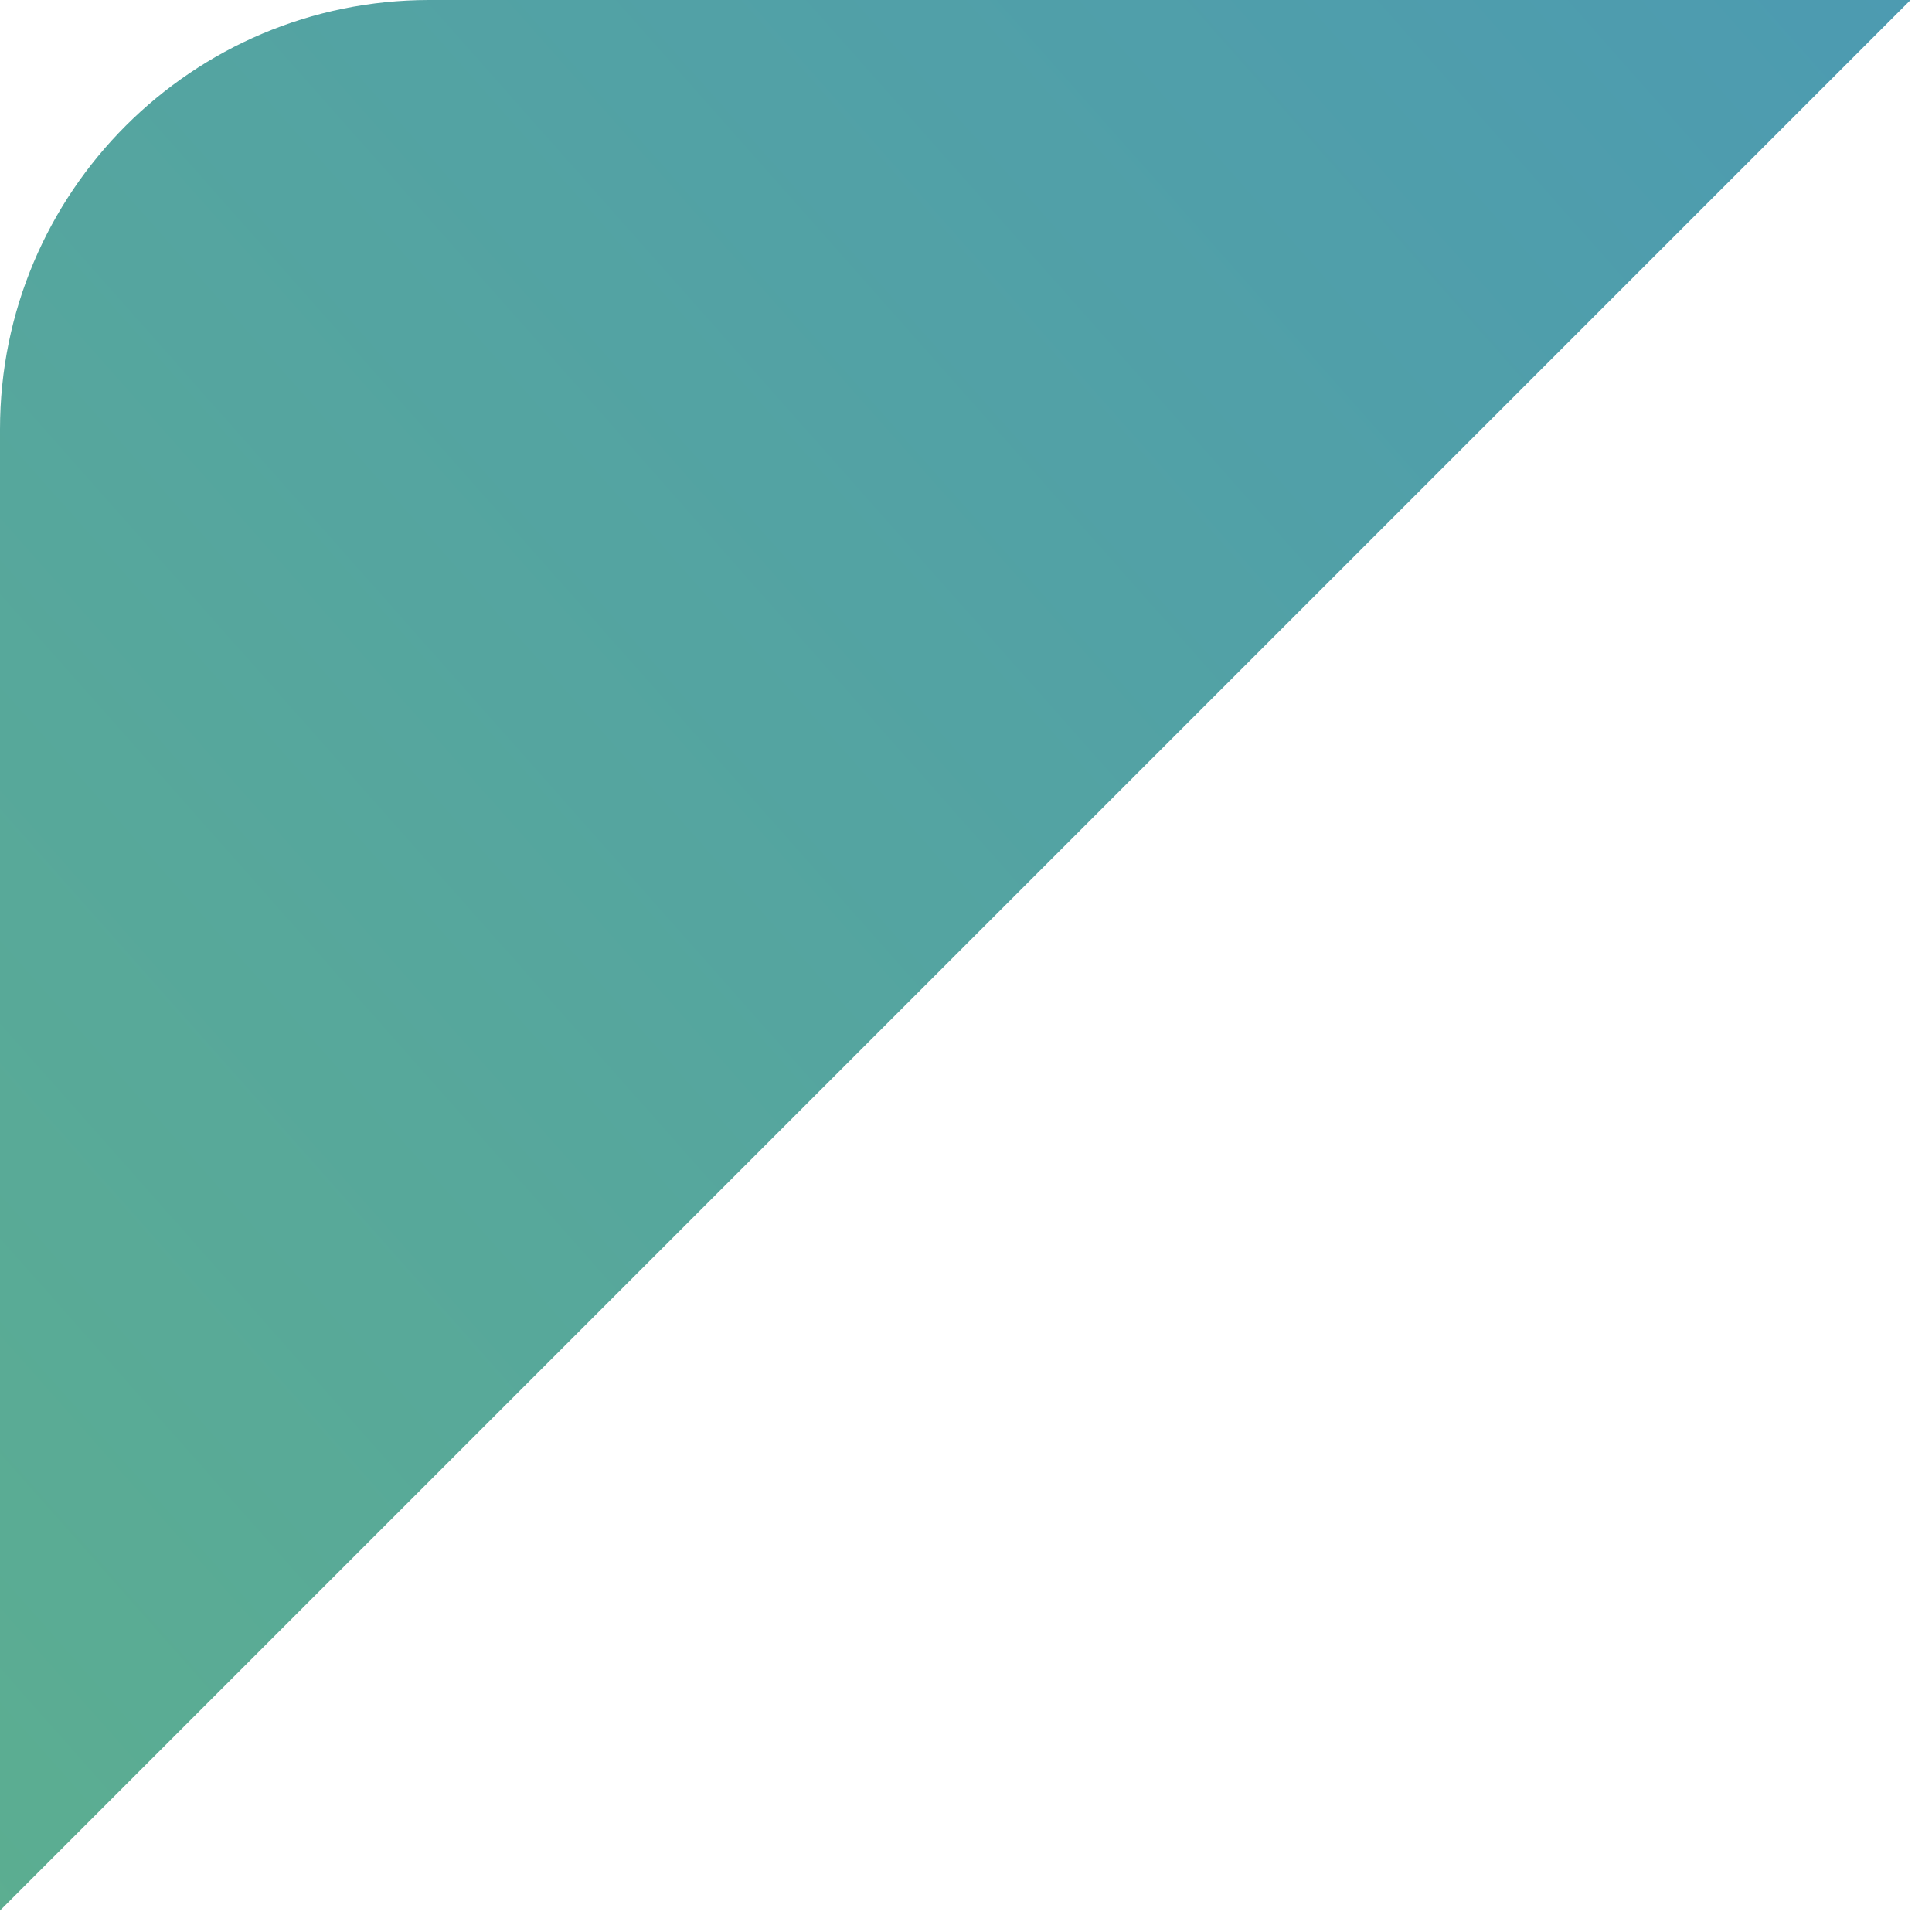 <?xml version="1.0" encoding="UTF-8"?> <svg xmlns="http://www.w3.org/2000/svg" width="45" height="45" viewBox="0 0 45 45" fill="none"> <path d="M-3.89031e-06 44.5L44.5 0L10 -3.01609e-06C4.477 -3.49891e-06 -3.91405e-07 4.477 -8.74228e-07 10L-3.89031e-06 44.5Z" fill="url(#paint0_linear_536_699)"></path> <defs> <linearGradient id="paint0_linear_536_699" x1="-81" y1="3.16506e-07" x2="48.179" y2="-114.459" gradientUnits="userSpaceOnUse"> <stop stop-color="#63B781"></stop> <stop offset="1" stop-color="#3A83D9"></stop> </linearGradient> </defs> </svg> 